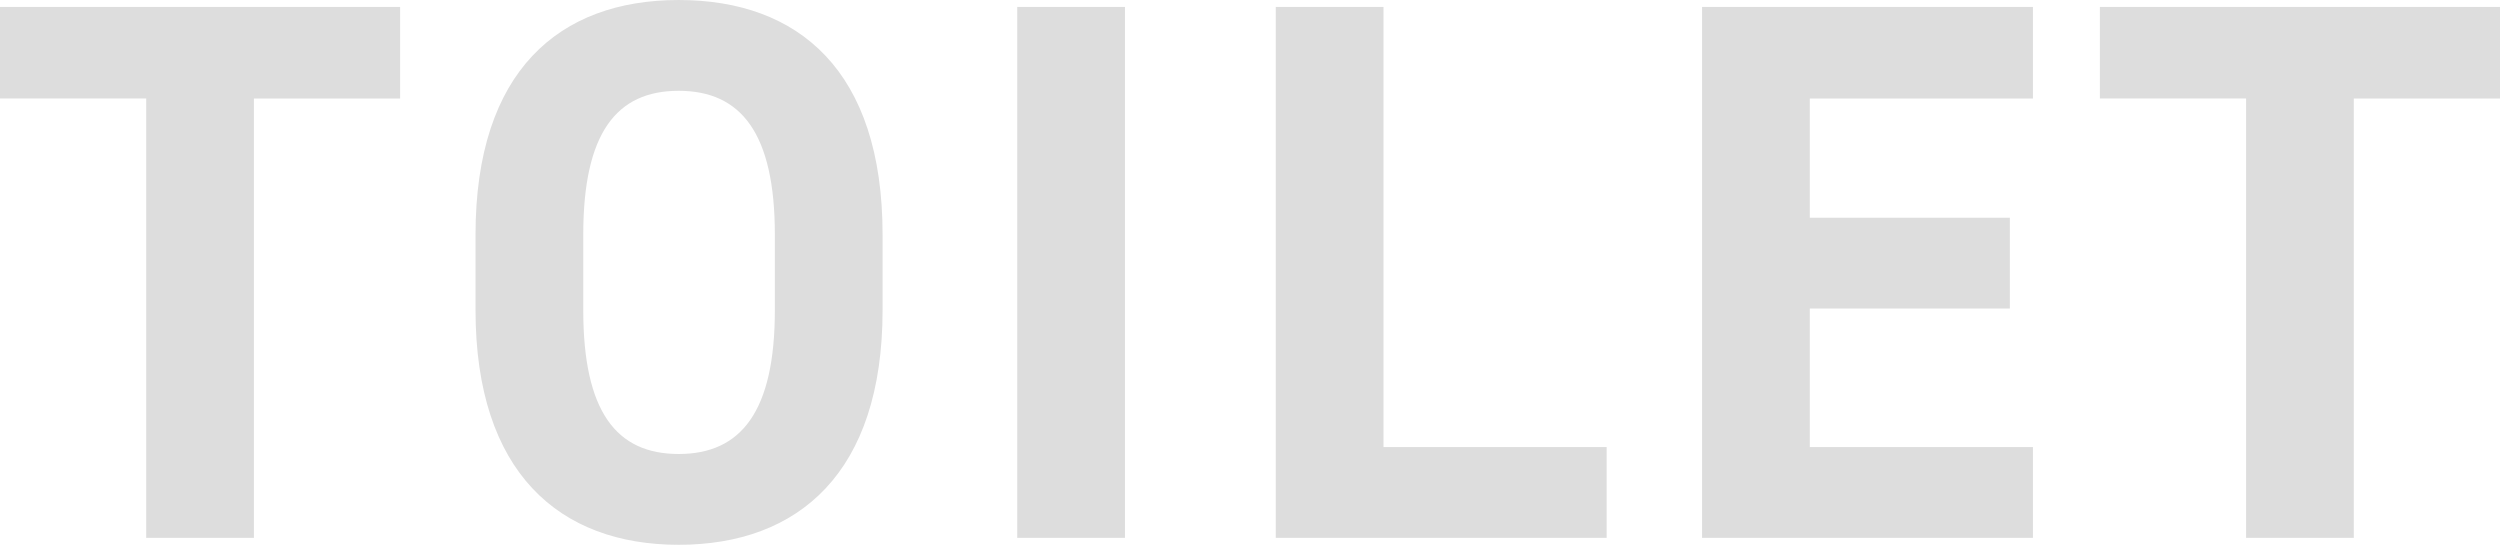 <svg xmlns="http://www.w3.org/2000/svg" width="389.88" height="84.961" viewBox="0 0 389.88 84.961">
  <path id="toilet_ttl" d="M.96-82.8v14.28h22.8V0h16.8V-68.52h22.8V-82.8ZM138.6-35.52V-47.28c0-25.56-13.08-36.6-31.8-36.6-18.6,0-31.68,11.04-31.68,36.6v11.76c0,25.32,13.08,36.6,31.68,36.6C125.52,1.08,138.6-10.2,138.6-35.52ZM91.92-47.28c0-15.84,5.16-22.44,14.88-22.44s15,6.6,15,22.44v11.76c0,15.84-5.28,22.44-15,22.44s-14.88-6.6-14.88-22.44ZM176.4-82.8H159.6V0h16.8Zm40.32,0h-16.8V0h51.6V-14.16h-34.8Zm49.68,0V0H318V-14.16H283.2v-21.6h31.2V-49.92H283.2v-18.6H318V-82.8Zm62.04,0v14.28h22.8V0h16.8V-68.52h22.8V-82.8Z" transform="translate(-0.96 83.881)" fill="#ddd"/>
</svg>
